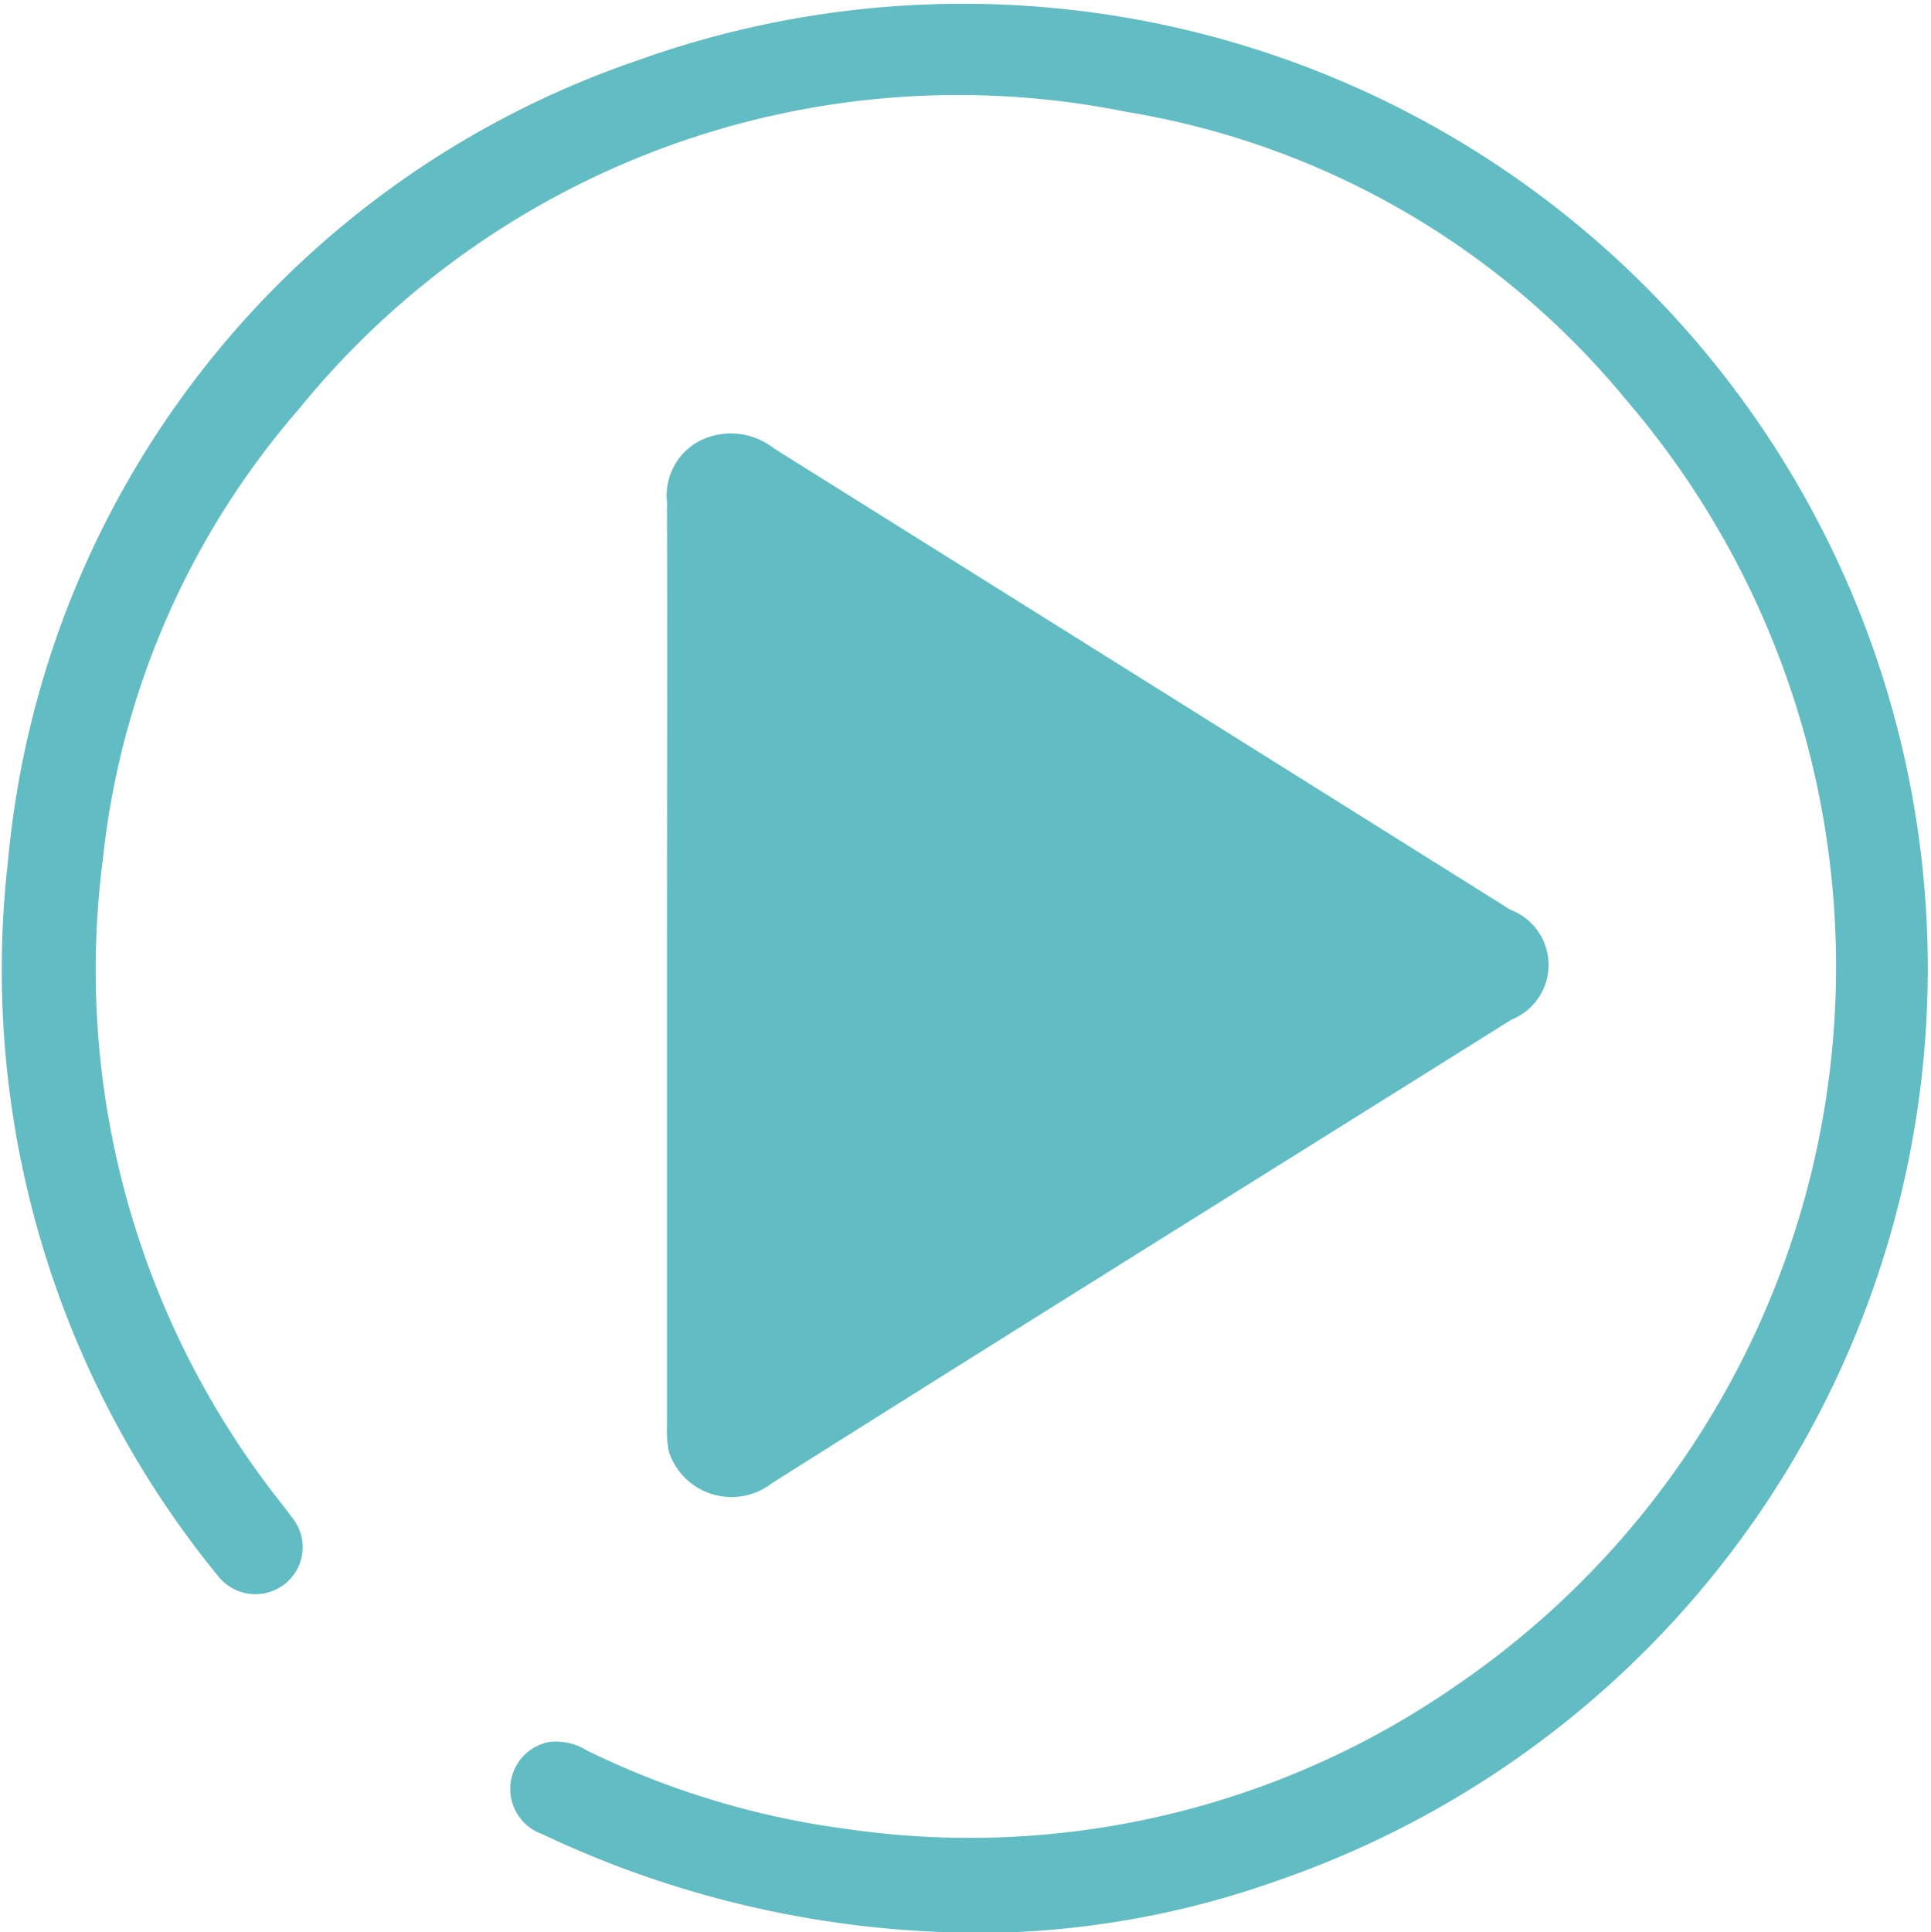 <svg xmlns="http://www.w3.org/2000/svg" width="30.85" height="30.866" viewBox="0 0 30.85 30.866">
  <g id="icone-player" transform="translate(-1402.391 -1660.978)">
    <path id="Caminho_1642" data-name="Caminho 1642" d="M1418.576,1691.844a16.329,16.329,0,0,1-7.527-1.569.764.764,0,0,1,.116-1.47.945.945,0,0,1,.607.138,13.386,13.386,0,0,0,4.147,1.252,13.639,13.639,0,0,0,9.75-2.3,13.9,13.9,0,0,0,2.7-20.532,13.081,13.081,0,0,0-7.99-4.6,13.567,13.567,0,0,0-13.215,4.752,13.071,13.071,0,0,0-3.133,7.215,13.72,13.72,0,0,0,2.733,10.108c.1.129.2.252.295.384a.748.748,0,0,1-.114,1.056.759.759,0,0,1-1.077-.132,15.3,15.3,0,0,1-3.346-11.445,14.944,14.944,0,0,1,10.041-12.753,15.411,15.411,0,1,1,10.282,29.056A14.416,14.416,0,0,1,1418.576,1691.844Z" transform="translate(0)" fill="#62bcc4"/>
    <path id="Caminho_1643" data-name="Caminho 1643" d="M1551.337,1750.983q-5.882-3.686-11.766-7.37a1.113,1.113,0,0,0-1.173-.13.986.986,0,0,0-.538.988c.007,2.469,0,4.937,0,7.406s0,4.917,0,7.376a1.59,1.59,0,0,0,.028.381,1.054,1.054,0,0,0,1.648.509c3.93-2.481,7.877-4.938,11.816-7.406A.941.941,0,0,0,1551.337,1750.983Z" transform="translate(-124.813 -75.471)" fill="#62bcc4"/>
  </g>
</svg>

